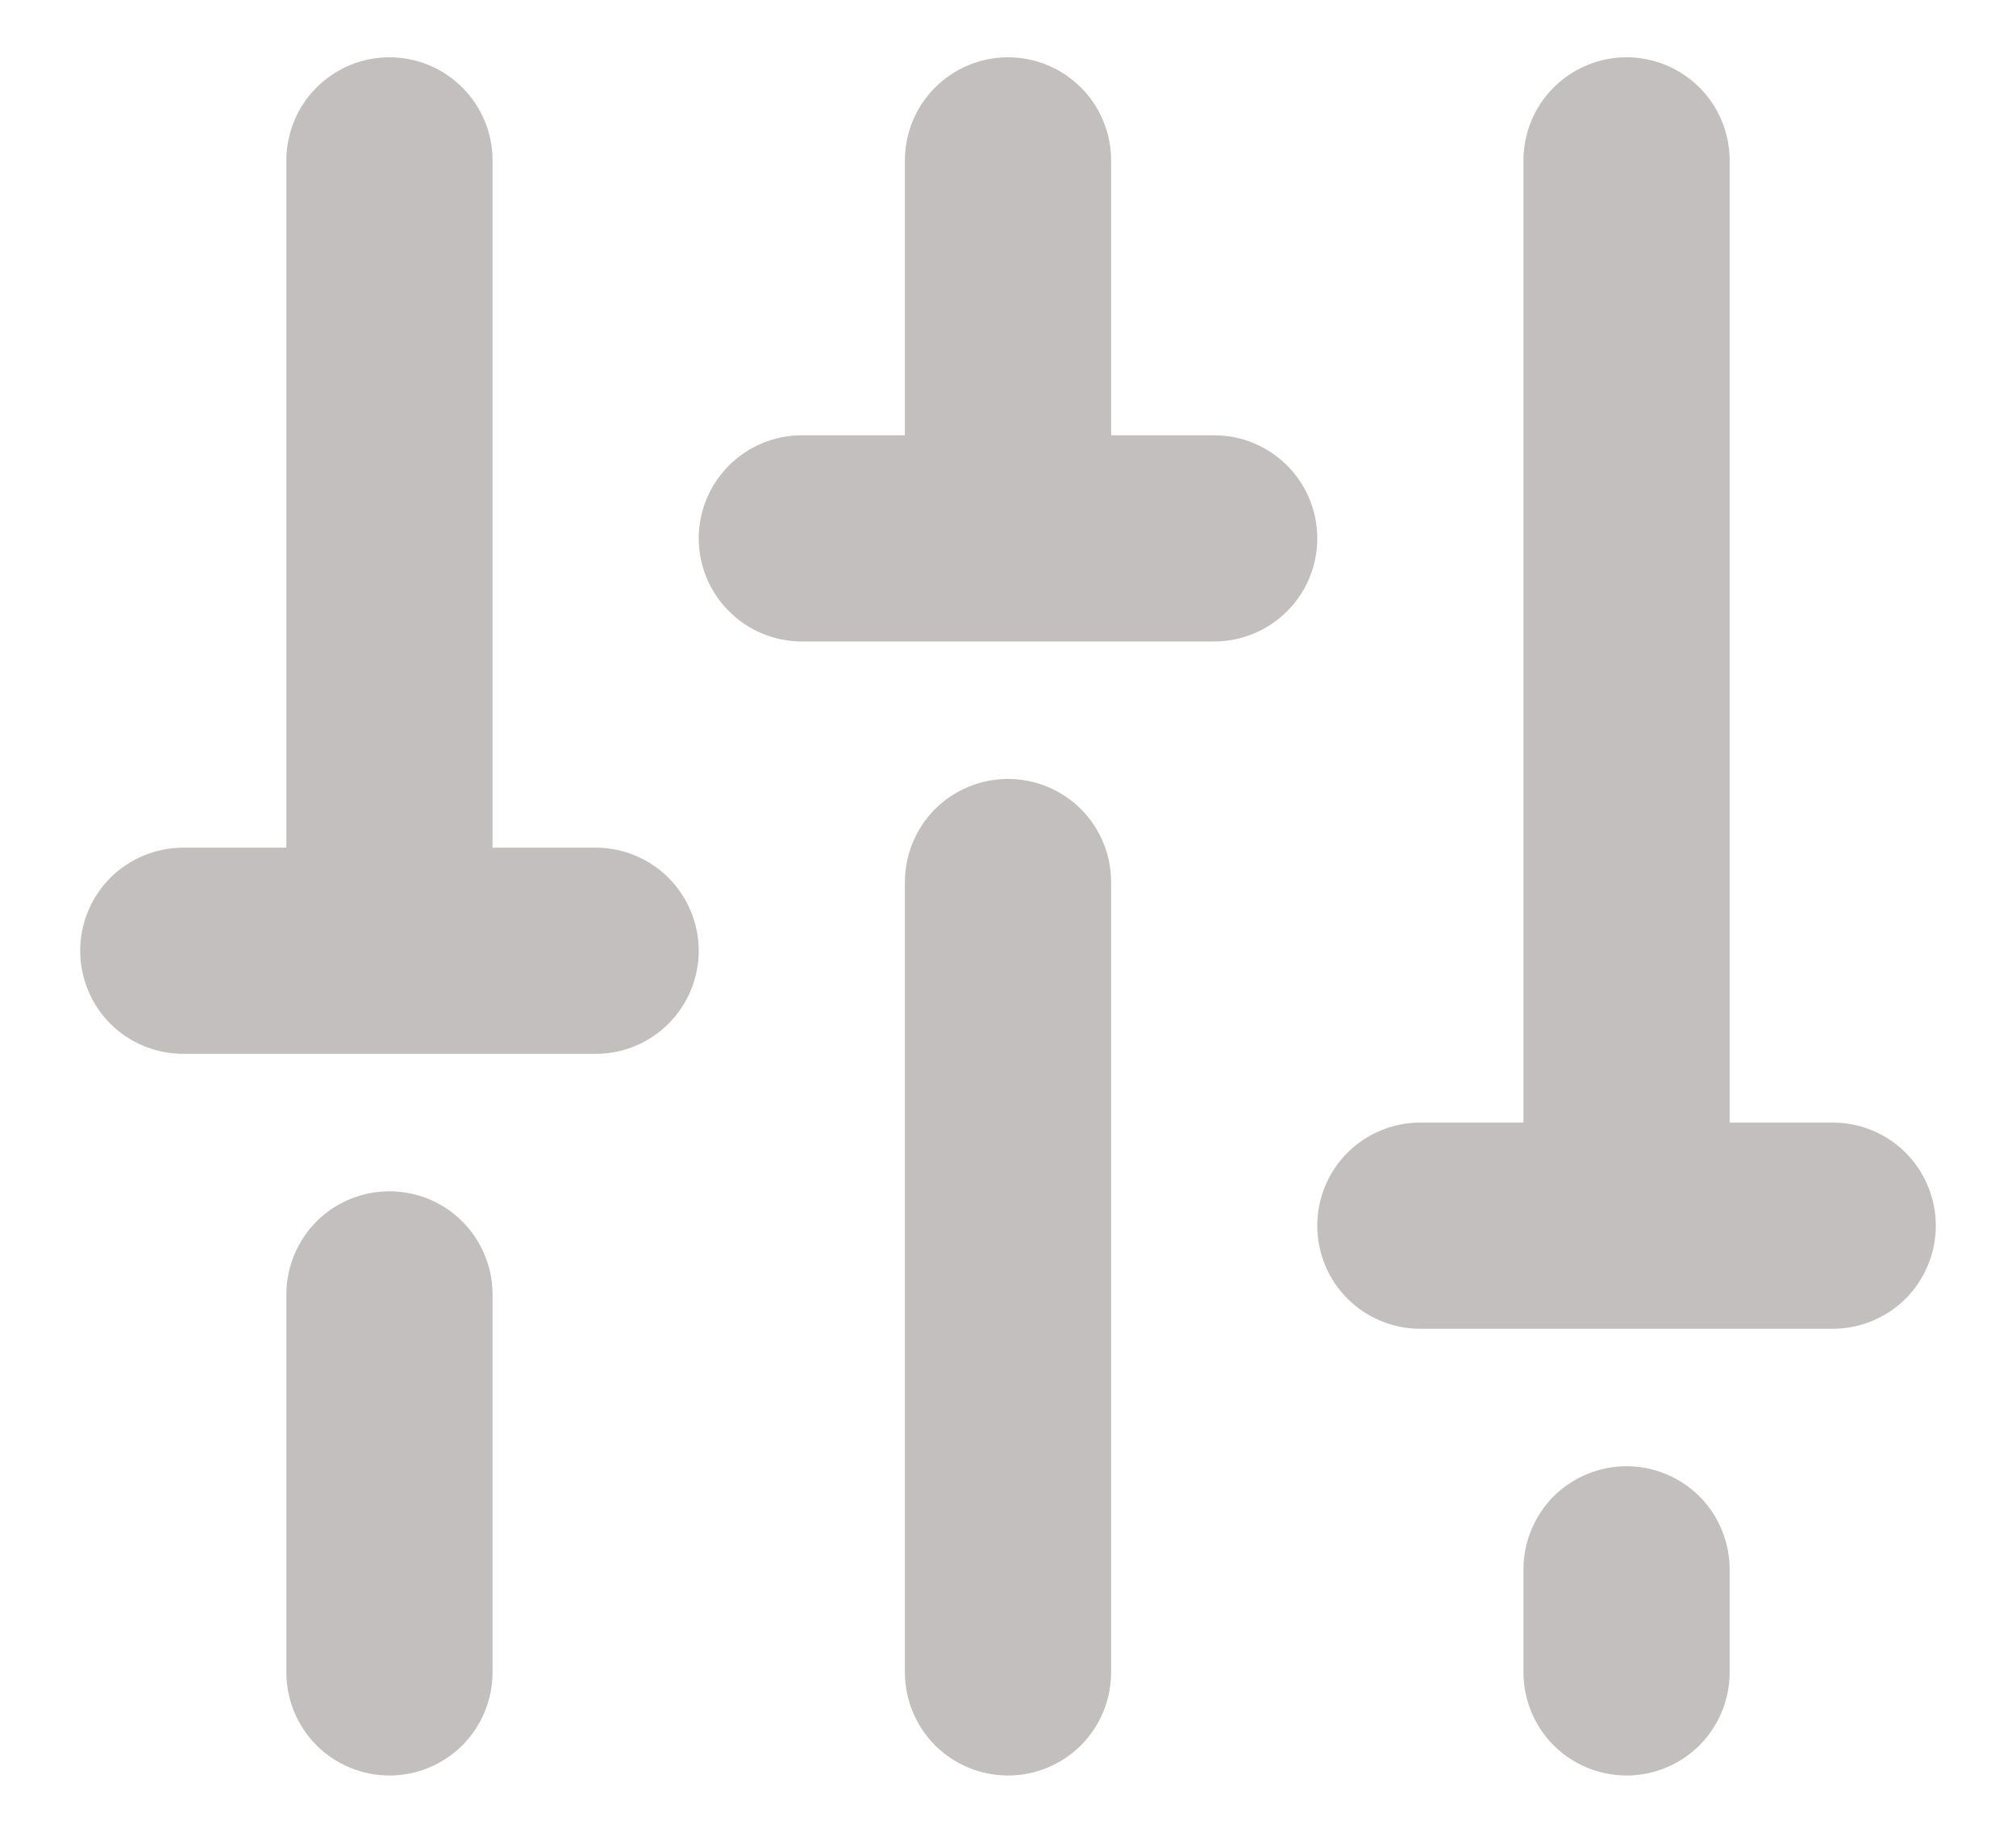 <svg xmlns="http://www.w3.org/2000/svg" width="22" height="20" viewBox="0 0 22 20" fill="none"><path d="M12.125 9.625V18.25C12.125 18.548 12.007 18.834 11.796 19.046C11.585 19.256 11.298 19.375 11 19.375C10.702 19.375 10.415 19.256 10.204 19.046C9.994 18.834 9.875 18.548 9.875 18.25V9.625C9.875 9.327 9.994 9.04 10.204 8.829C10.415 8.619 10.702 8.5 11 8.5C11.298 8.5 11.585 8.619 11.796 8.829C12.007 9.04 12.125 9.327 12.125 9.625ZM17.75 16C17.452 16 17.166 16.119 16.954 16.329C16.744 16.541 16.625 16.827 16.625 17.125V18.25C16.625 18.548 16.744 18.834 16.954 19.046C17.166 19.256 17.452 19.375 17.75 19.375C18.048 19.375 18.334 19.256 18.546 19.046C18.756 18.834 18.875 18.548 18.875 18.25V17.125C18.875 16.827 18.756 16.541 18.546 16.329C18.334 16.119 18.048 16 17.75 16ZM20 12.25H18.875V1.75C18.875 1.452 18.756 1.165 18.546 0.955C18.334 0.744 18.048 0.625 17.75 0.625C17.452 0.625 17.166 0.744 16.954 0.955C16.744 1.165 16.625 1.452 16.625 1.75V12.25H15.5C15.202 12.25 14.915 12.368 14.704 12.579C14.493 12.79 14.375 13.077 14.375 13.375C14.375 13.673 14.493 13.96 14.704 14.171C14.915 14.382 15.202 14.5 15.5 14.5H20C20.298 14.5 20.584 14.382 20.796 14.171C21.006 13.96 21.125 13.673 21.125 13.375C21.125 13.077 21.006 12.79 20.796 12.579C20.584 12.368 20.298 12.25 20 12.25ZM4.25 13C3.952 13 3.665 13.118 3.454 13.329C3.244 13.54 3.125 13.827 3.125 14.125V18.25C3.125 18.548 3.244 18.834 3.454 19.046C3.665 19.256 3.952 19.375 4.25 19.375C4.548 19.375 4.835 19.256 5.045 19.046C5.256 18.834 5.375 18.548 5.375 18.25V14.125C5.375 13.827 5.256 13.54 5.045 13.329C4.835 13.118 4.548 13 4.25 13ZM6.5 9.25H5.375V1.75C5.375 1.452 5.256 1.165 5.045 0.955C4.835 0.744 4.548 0.625 4.25 0.625C3.952 0.625 3.665 0.744 3.454 0.955C3.244 1.165 3.125 1.452 3.125 1.75V9.25H2C1.702 9.25 1.415 9.369 1.204 9.579C0.994 9.79 0.875 10.077 0.875 10.375C0.875 10.673 0.994 10.96 1.204 11.171C1.415 11.382 1.702 11.5 2 11.5H6.5C6.798 11.5 7.085 11.382 7.295 11.171C7.506 10.96 7.625 10.673 7.625 10.375C7.625 10.077 7.506 9.79 7.295 9.579C7.085 9.369 6.798 9.25 6.5 9.25ZM13.25 4.75H12.125V1.75C12.125 1.452 12.007 1.165 11.796 0.955C11.585 0.744 11.298 0.625 11 0.625C10.702 0.625 10.415 0.744 10.204 0.955C9.994 1.165 9.875 1.452 9.875 1.75V4.75H8.75C8.452 4.75 8.165 4.869 7.955 5.08C7.744 5.29 7.625 5.577 7.625 5.875C7.625 6.173 7.744 6.46 7.955 6.67C8.165 6.881 8.452 7 8.75 7H13.25C13.548 7 13.835 6.881 14.046 6.67C14.257 6.46 14.375 6.173 14.375 5.875C14.375 5.577 14.257 5.29 14.046 5.08C13.835 4.869 13.548 4.75 13.25 4.75Z" fill="#C2BFBE"></path></svg>